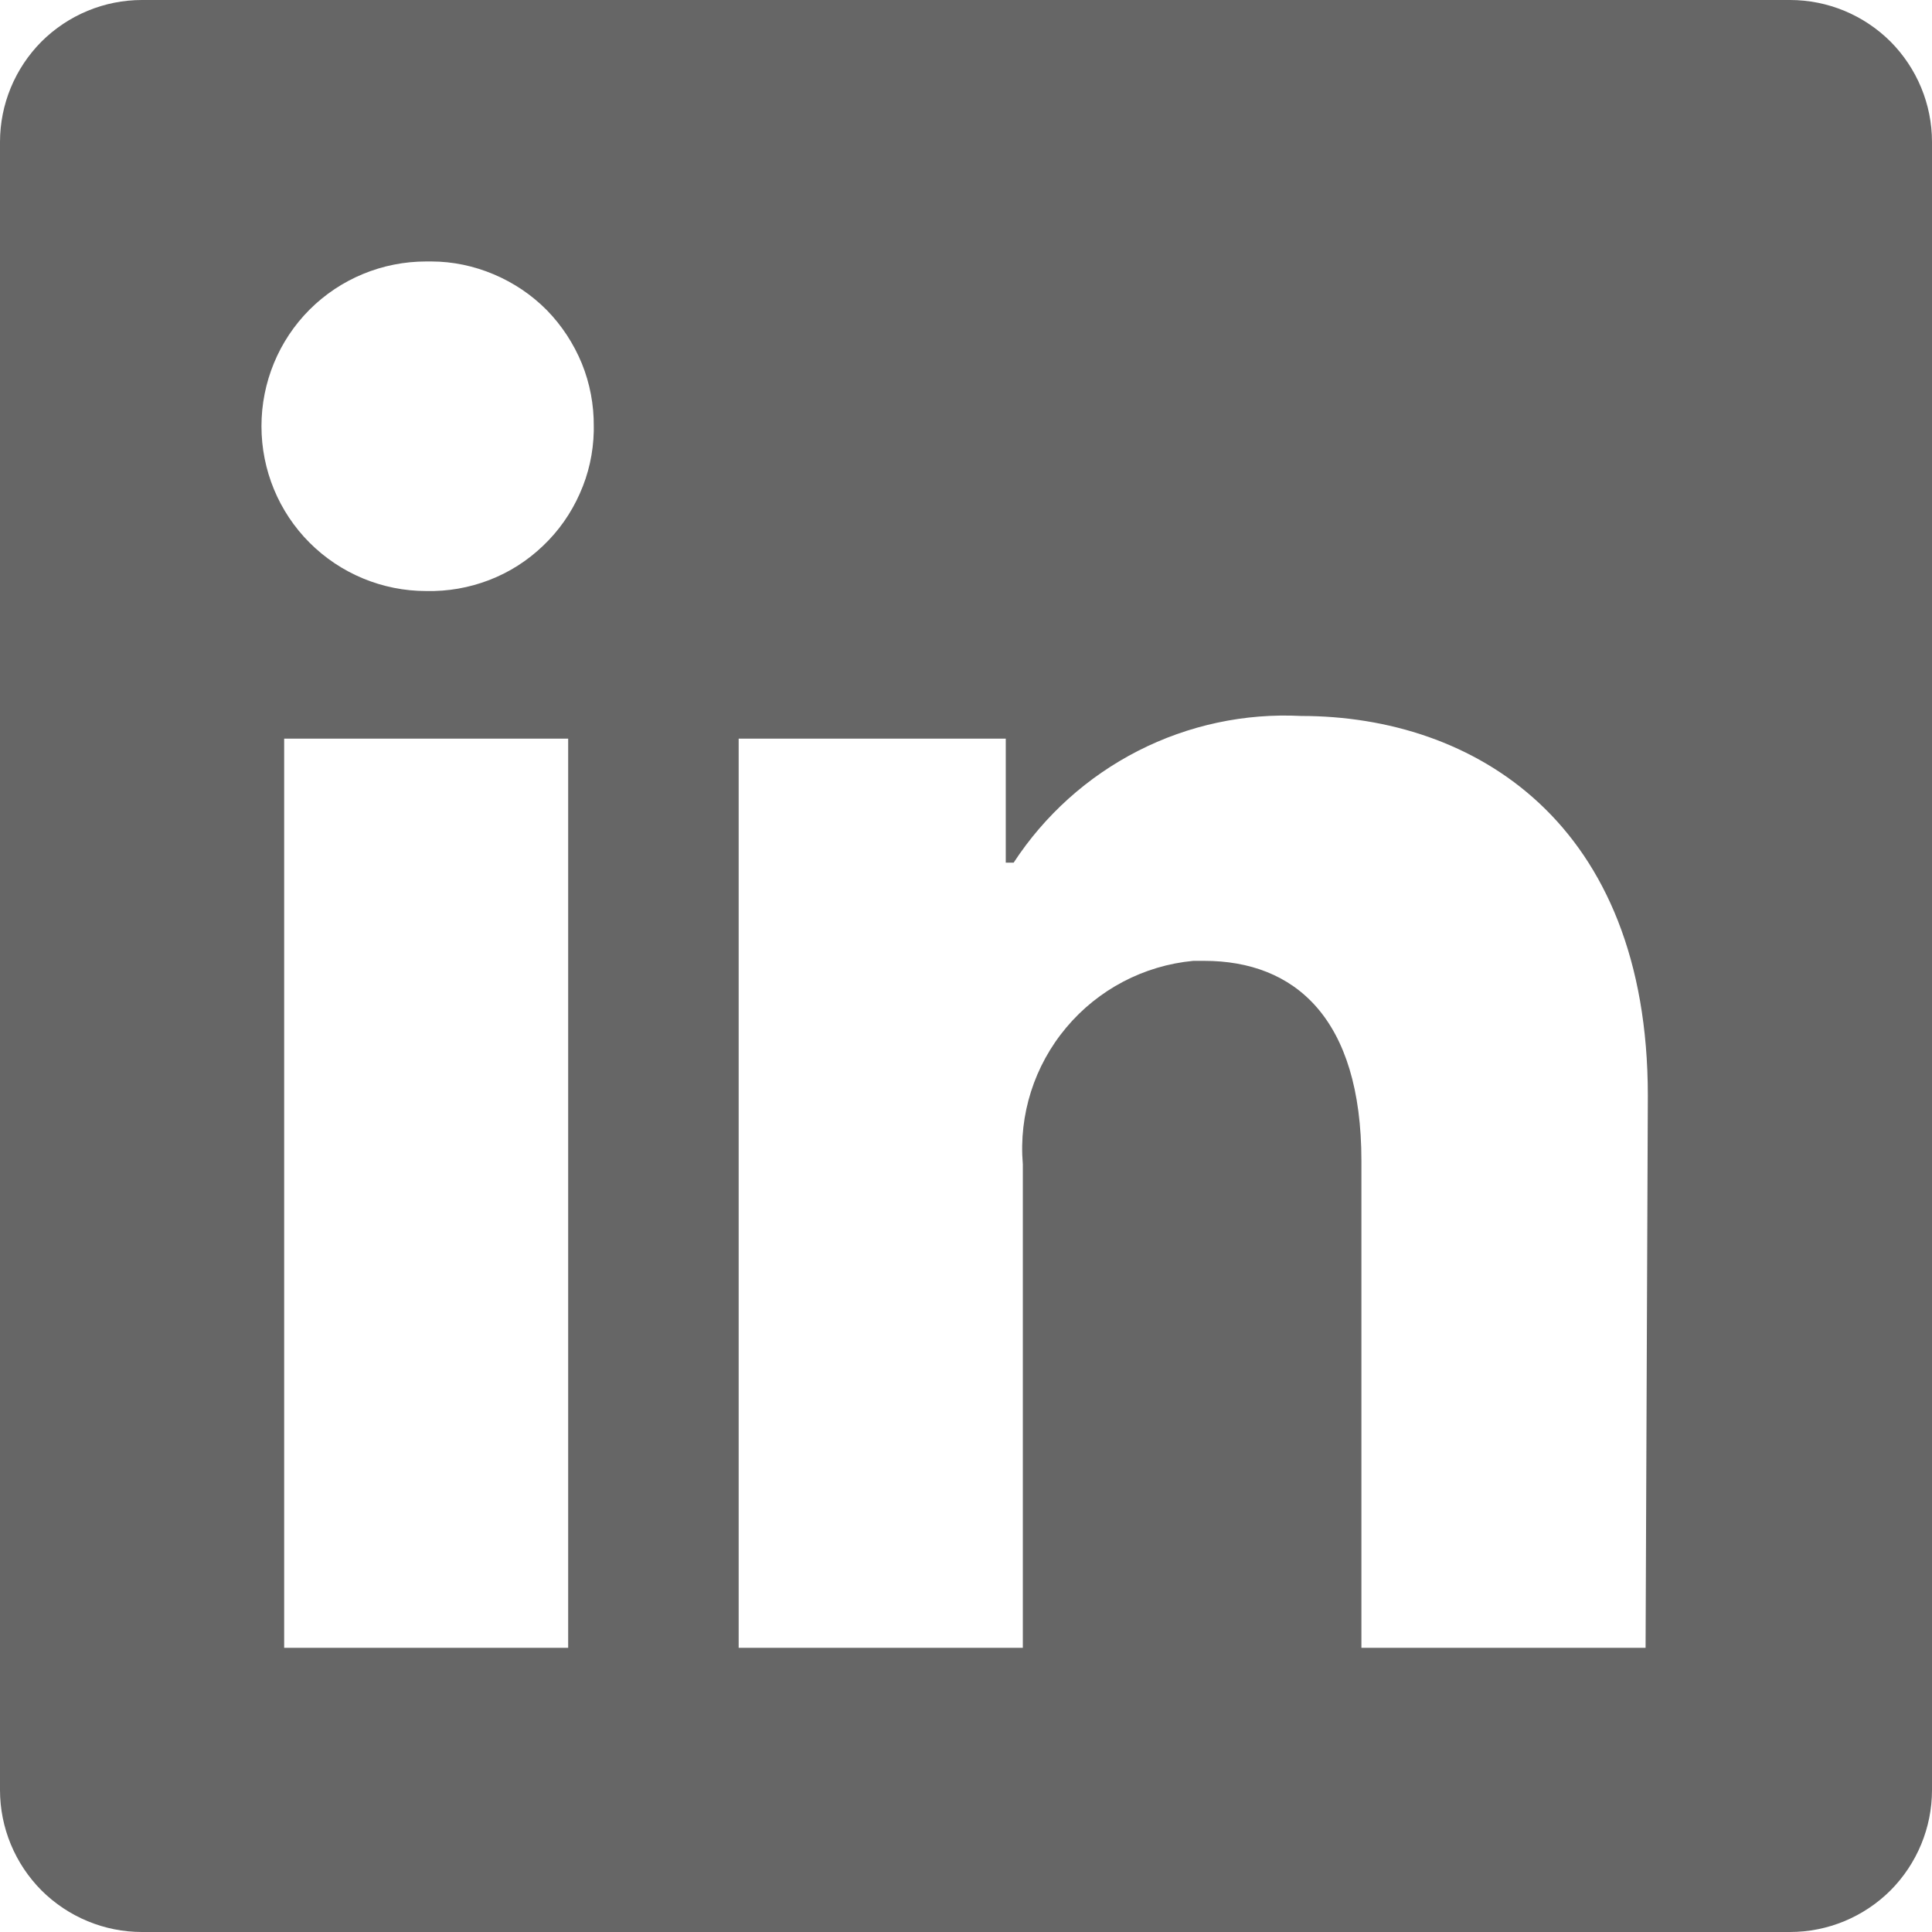<svg width="12" height="12" viewBox="0 0 12 12" fill="none" xmlns="http://www.w3.org/2000/svg">
<path d="M12 0.882V11.118C12 11.352 11.907 11.576 11.742 11.742C11.576 11.907 11.352 12 11.118 12H0.882C0.648 12 0.424 11.907 0.258 11.742C0.093 11.576 0 11.352 0 11.118L0 0.882C0 0.648 0.093 0.424 0.258 0.258C0.424 0.093 0.648 0 0.882 0L11.118 0C11.352 0 11.576 0.093 11.742 0.258C11.907 0.424 12 0.648 12 0.882ZM3.529 4.588H1.765V10.235H3.529V4.588ZM3.688 2.647C3.689 2.514 3.664 2.381 3.614 2.258C3.563 2.134 3.489 2.021 3.396 1.926C3.302 1.831 3.19 1.756 3.067 1.704C2.944 1.652 2.812 1.624 2.679 1.624H2.647C2.376 1.624 2.115 1.731 1.923 1.923C1.731 2.115 1.624 2.376 1.624 2.647C1.624 2.919 1.731 3.179 1.923 3.371C2.115 3.563 2.376 3.671 2.647 3.671C2.781 3.674 2.913 3.651 3.038 3.603C3.163 3.555 3.276 3.483 3.373 3.39C3.47 3.298 3.547 3.188 3.601 3.066C3.656 2.944 3.685 2.812 3.688 2.679V2.647ZM10.235 6.805C10.235 5.107 9.155 4.447 8.082 4.447C7.731 4.429 7.381 4.504 7.068 4.664C6.755 4.824 6.489 5.063 6.296 5.358H6.247V4.588H4.588V10.235H6.353V7.232C6.327 6.924 6.424 6.619 6.623 6.382C6.821 6.146 7.104 5.997 7.412 5.968H7.479C8.04 5.968 8.456 6.321 8.456 7.211V10.235H10.221L10.235 6.805Z" fill="black" fill-opacity="0.6"/>
</svg>

